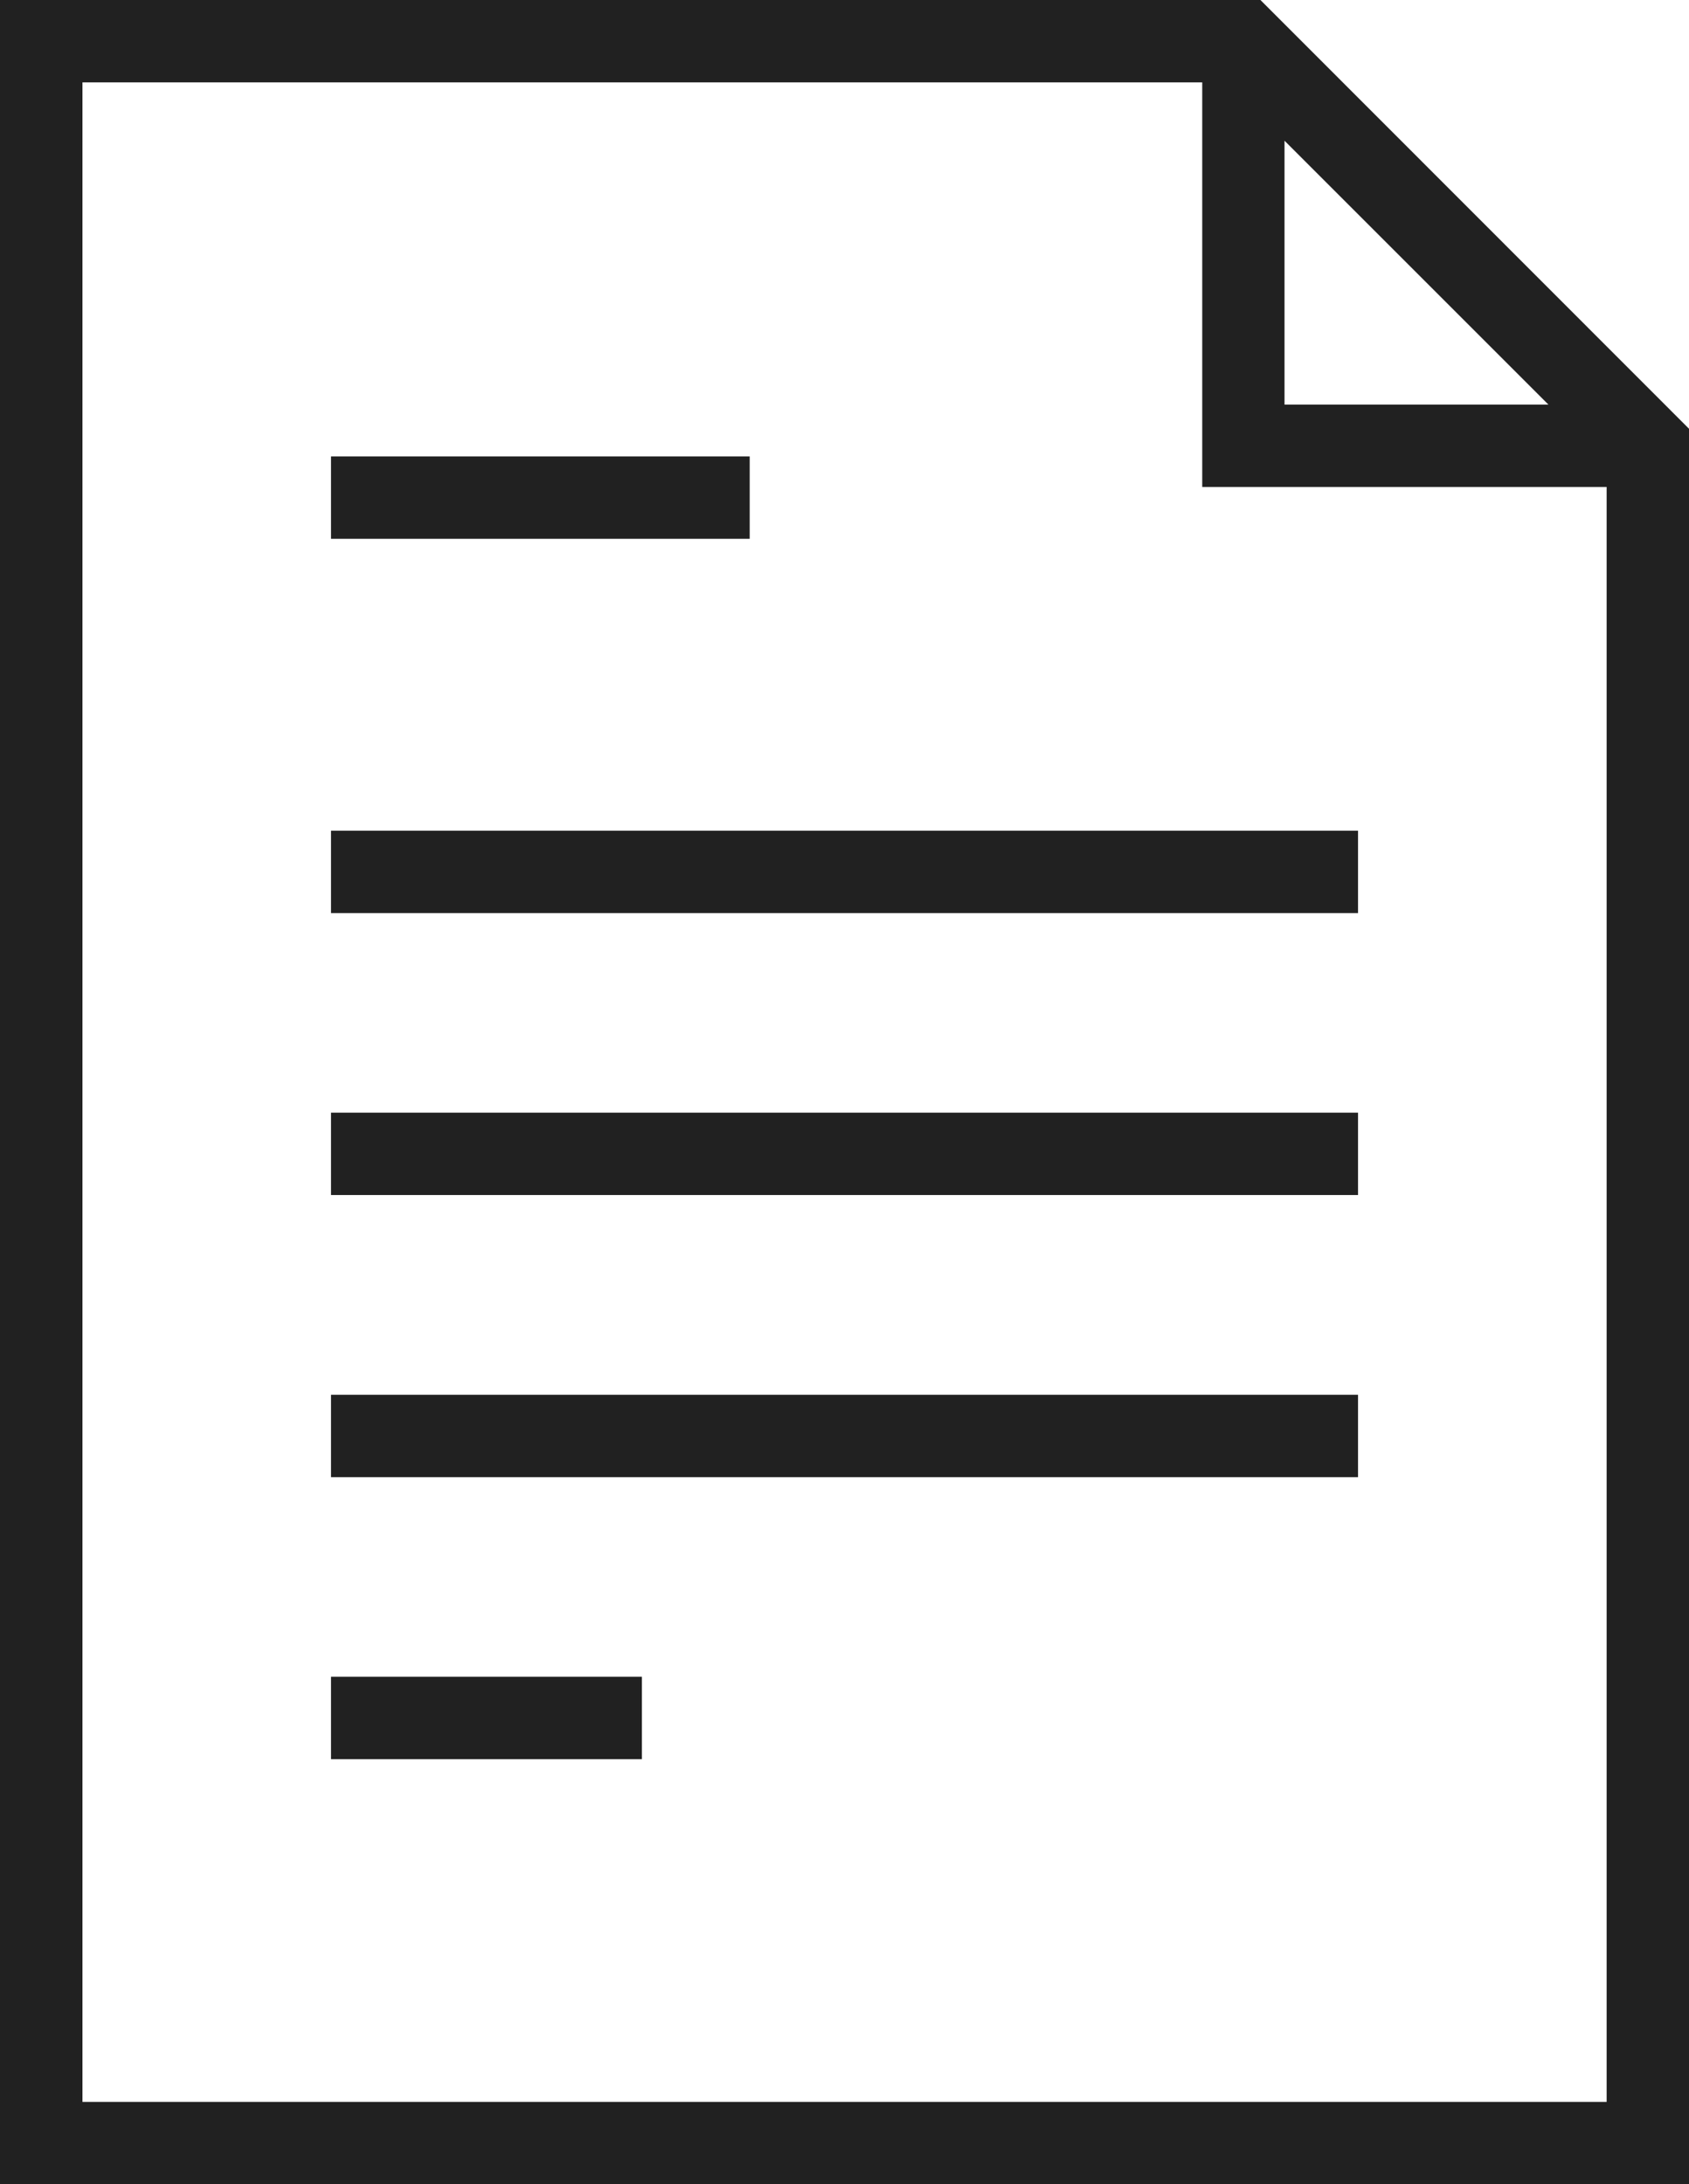 <svg xmlns="http://www.w3.org/2000/svg" width="50.864" height="65.787" viewBox="0 0 50.864 65.787">
  <g id="Group_1164" data-name="Group 1164" transform="translate(-365.81 -360.027)">
    <path id="Path_3731" data-name="Path 3731" d="M403.768,360.027H365.81v65.786h50.864V372.94Zm.725,4.238,7.947,7.947h-7.947Zm-36.2,59.066V362.508h33.722v12.185h12.179v48.638Z" fill="#212121"/>
    <rect id="Rectangle_1032" data-name="Rectangle 1032" width="12.609" height="2.482" transform="translate(375.778 373.773)" fill="#212121"/>
    <rect id="Rectangle_1033" data-name="Rectangle 1033" width="30.929" height="2.482" transform="translate(375.778 385.045)" fill="#212121"/>
    <rect id="Rectangle_1034" data-name="Rectangle 1034" width="30.929" height="2.48" transform="translate(375.778 393.539)" fill="#212121"/>
    <rect id="Rectangle_1035" data-name="Rectangle 1035" width="30.929" height="2.482" transform="translate(375.778 402.035)" fill="#212121"/>
    <rect id="Rectangle_1036" data-name="Rectangle 1036" width="9.363" height="2.482" transform="translate(375.778 410.528)" fill="#212121"/>
  </g>
</svg>
